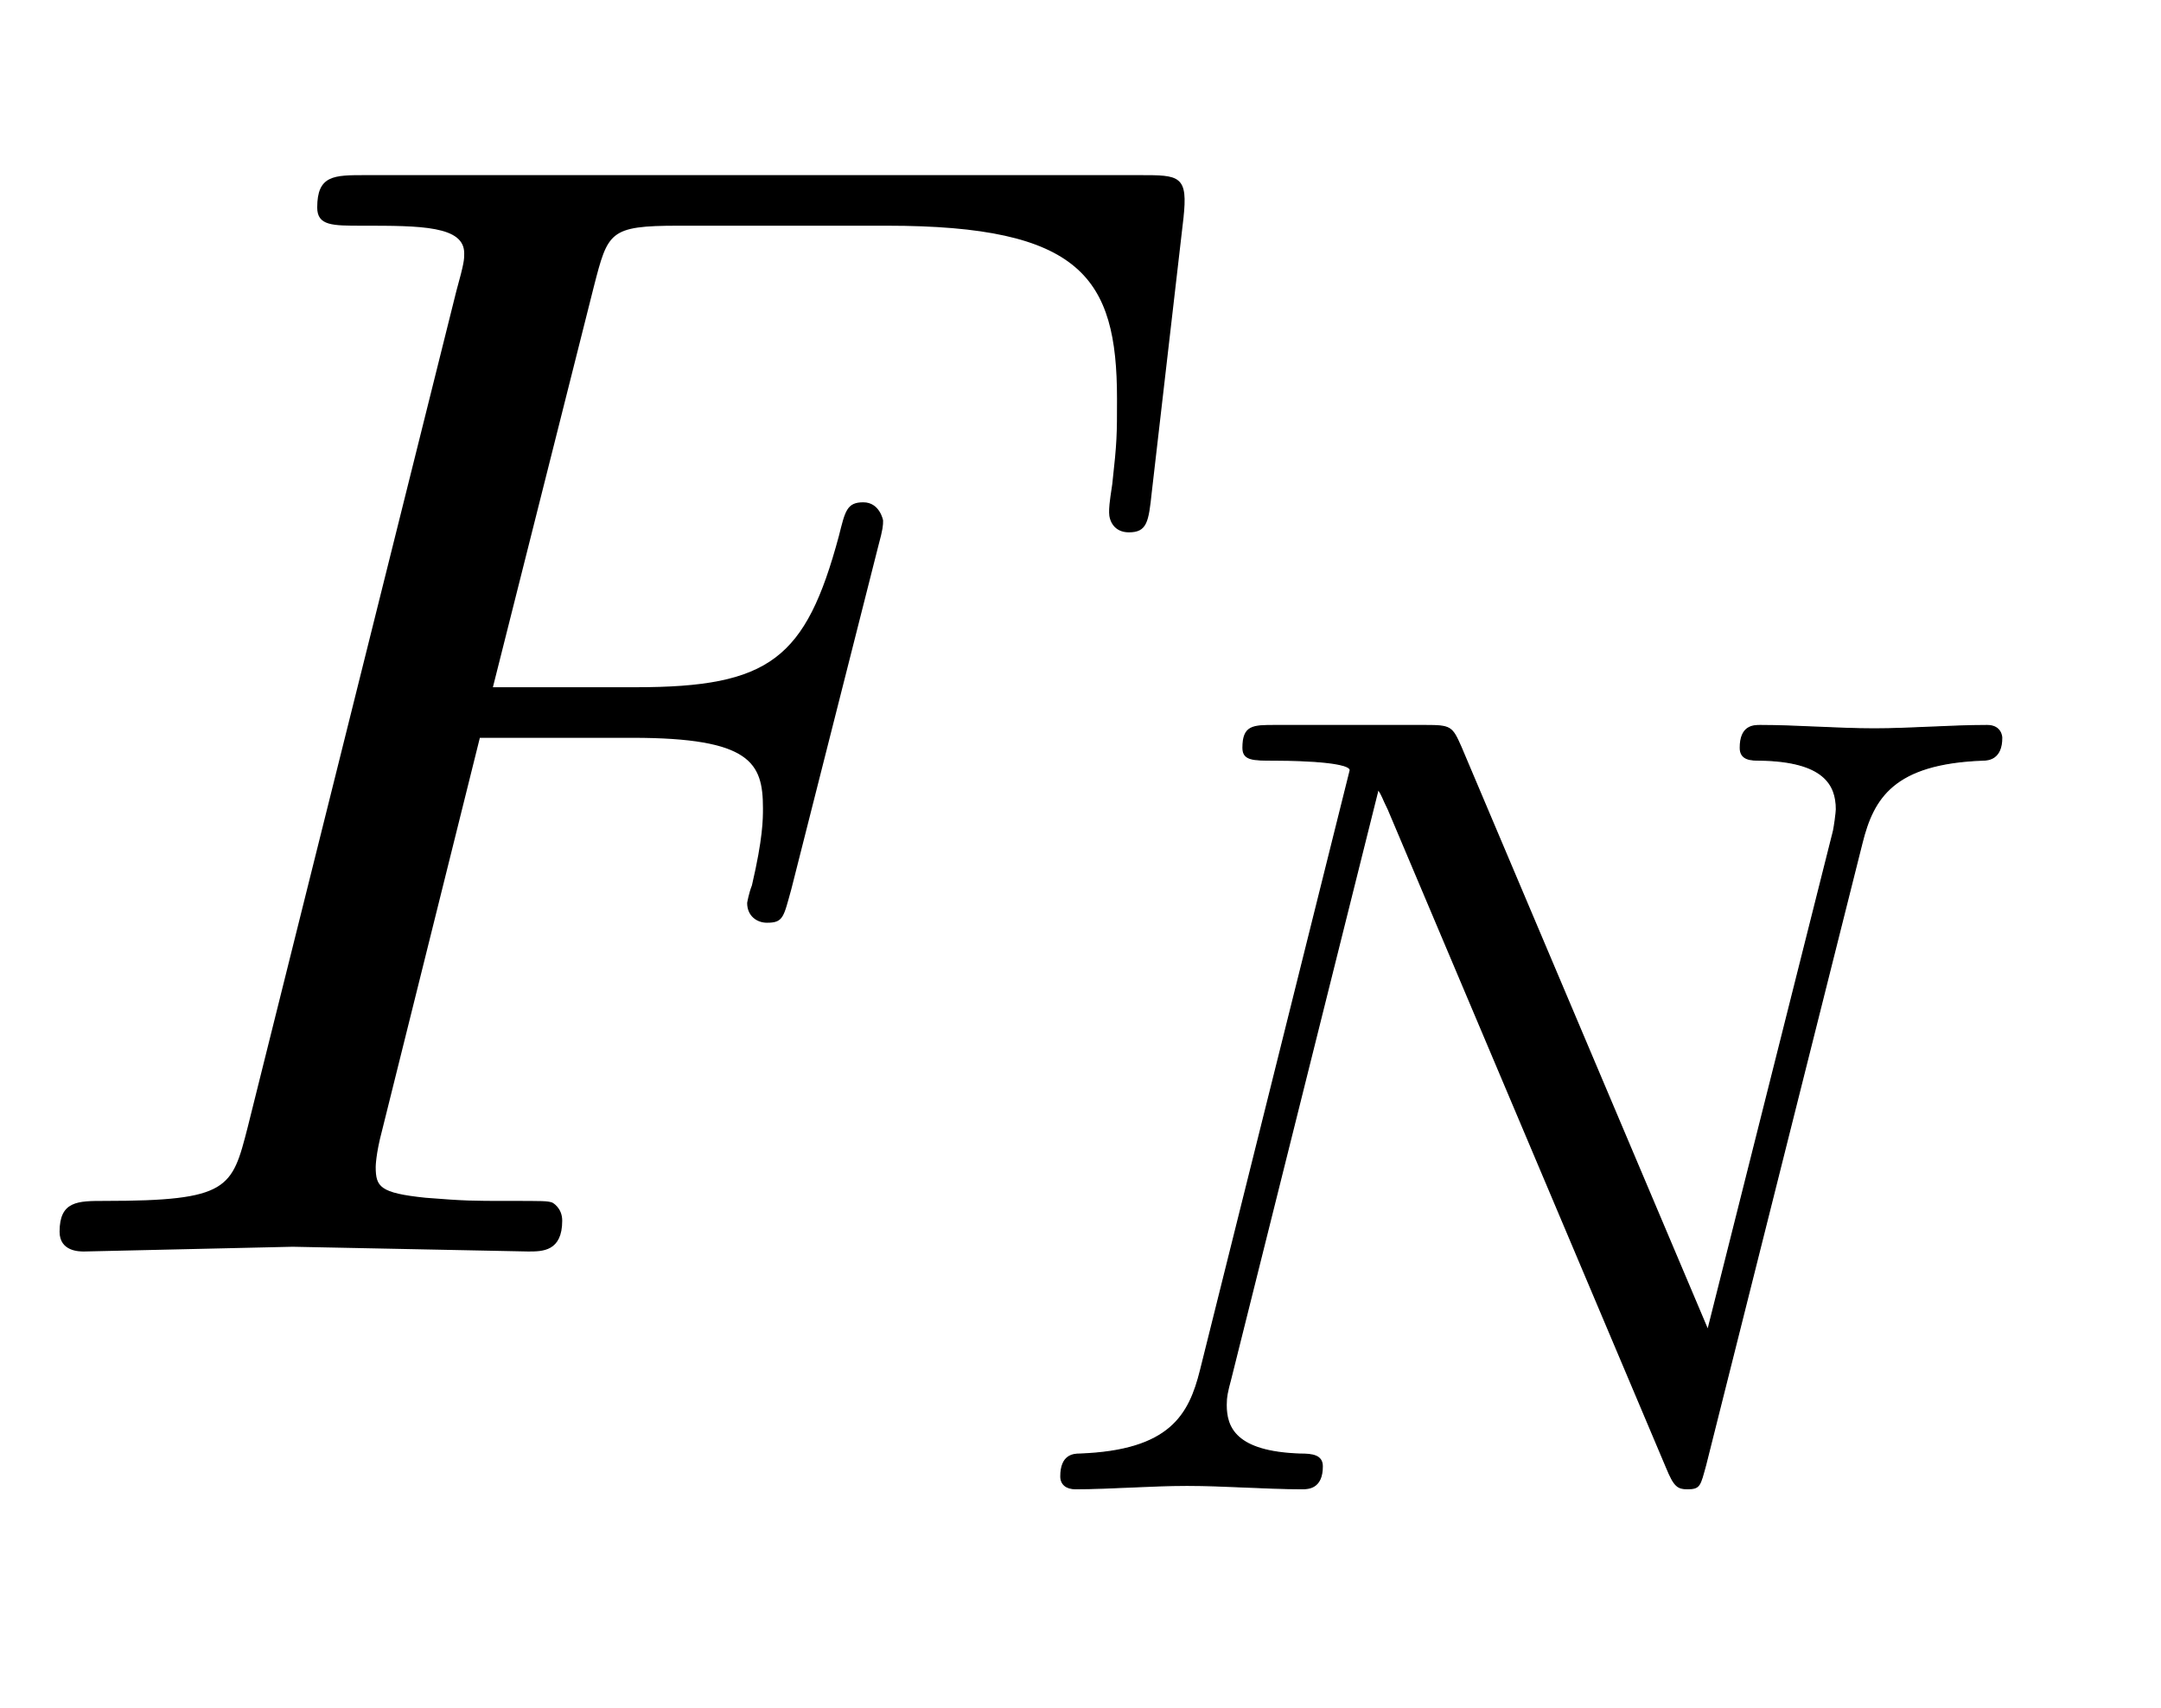 <svg xmlns:xlink="http://www.w3.org/1999/xlink" width="3.175ex" height="2.509ex" style="vertical-align:-.671ex" viewBox="0 -791.3 1366.8 1080.4" xmlns="http://www.w3.org/2000/svg"><defs><path stroke-width="1" id="a" d="M748 653l-20-173c-2-19-3-25-14-25-9 0-12 7-12 12 0 3 0 5 2 18 3 27 3 31 3 54 0 77-23 110-146 110H429c-44 0-45-4-54-39l-64-254h91c85 0 108 18 129 96 4 16 5 21 15 21s12-11 12-11c0-3 0-5-3-16l-55-217c-5-18-5-21-15-21-6 0-12 4-12 12 0 0 1 6 3 11 7 30 7 42 7 49 0 29-8 45-83 45h-97L241 76c-4-15-4-23-4-23 0-13 3-17 32-20 25-2 30-2 52-2 23 0 25 0 28-1 0 0 6-3 6-11 0-19-12-19-21-19L185 3 53 0c-3 0-15 0-15 12 0 19 11 19 28 19 79 0 81 8 91 47l132 529c5 18 5 20 5 24 0 18-28 18-65 18-19 0-28 0-28 11 0 20 10 20 30 20h490c25 0 30 0 27-27z"/><path stroke-width="1" id="b" d="M881 672c0-19-12-20-17-20-80-3-98-34-108-74L616 21c-5-18-5-21-16-21-9 0-12 2-19 19L332 608c-5 10-5 12-9 18L191 98c-3-11-4-16-4-23 0-20 8-42 66-44 11 0 20-1 20-11 0-20-13-20-18-20-33 0-69 3-103 3-33 0-68-3-100-3-8 0-13 4-13 11 0 19 11 20 17 20 81 3 98 35 108 75l134 537c0 9-63 9-68 9-19 0-28 0-28 11 0 20 9 20 29 20h134c23 0 24-1 32-19l221-522 112 445c1 3 3 18 3 21 0 22-11 43-68 44-8 0-18 0-18 11 0 20 12 20 18 20 33 0 68-3 102-3 33 0 68 3 101 3 13 0 13-11 13-11z"/></defs><g stroke="currentColor" fill="currentColor" stroke-width="0" transform="scale(1 -1)"><use xlink:href="#a"/><use transform="scale(.707)" xlink:href="#b" x="910" y="-213"/></g></svg>